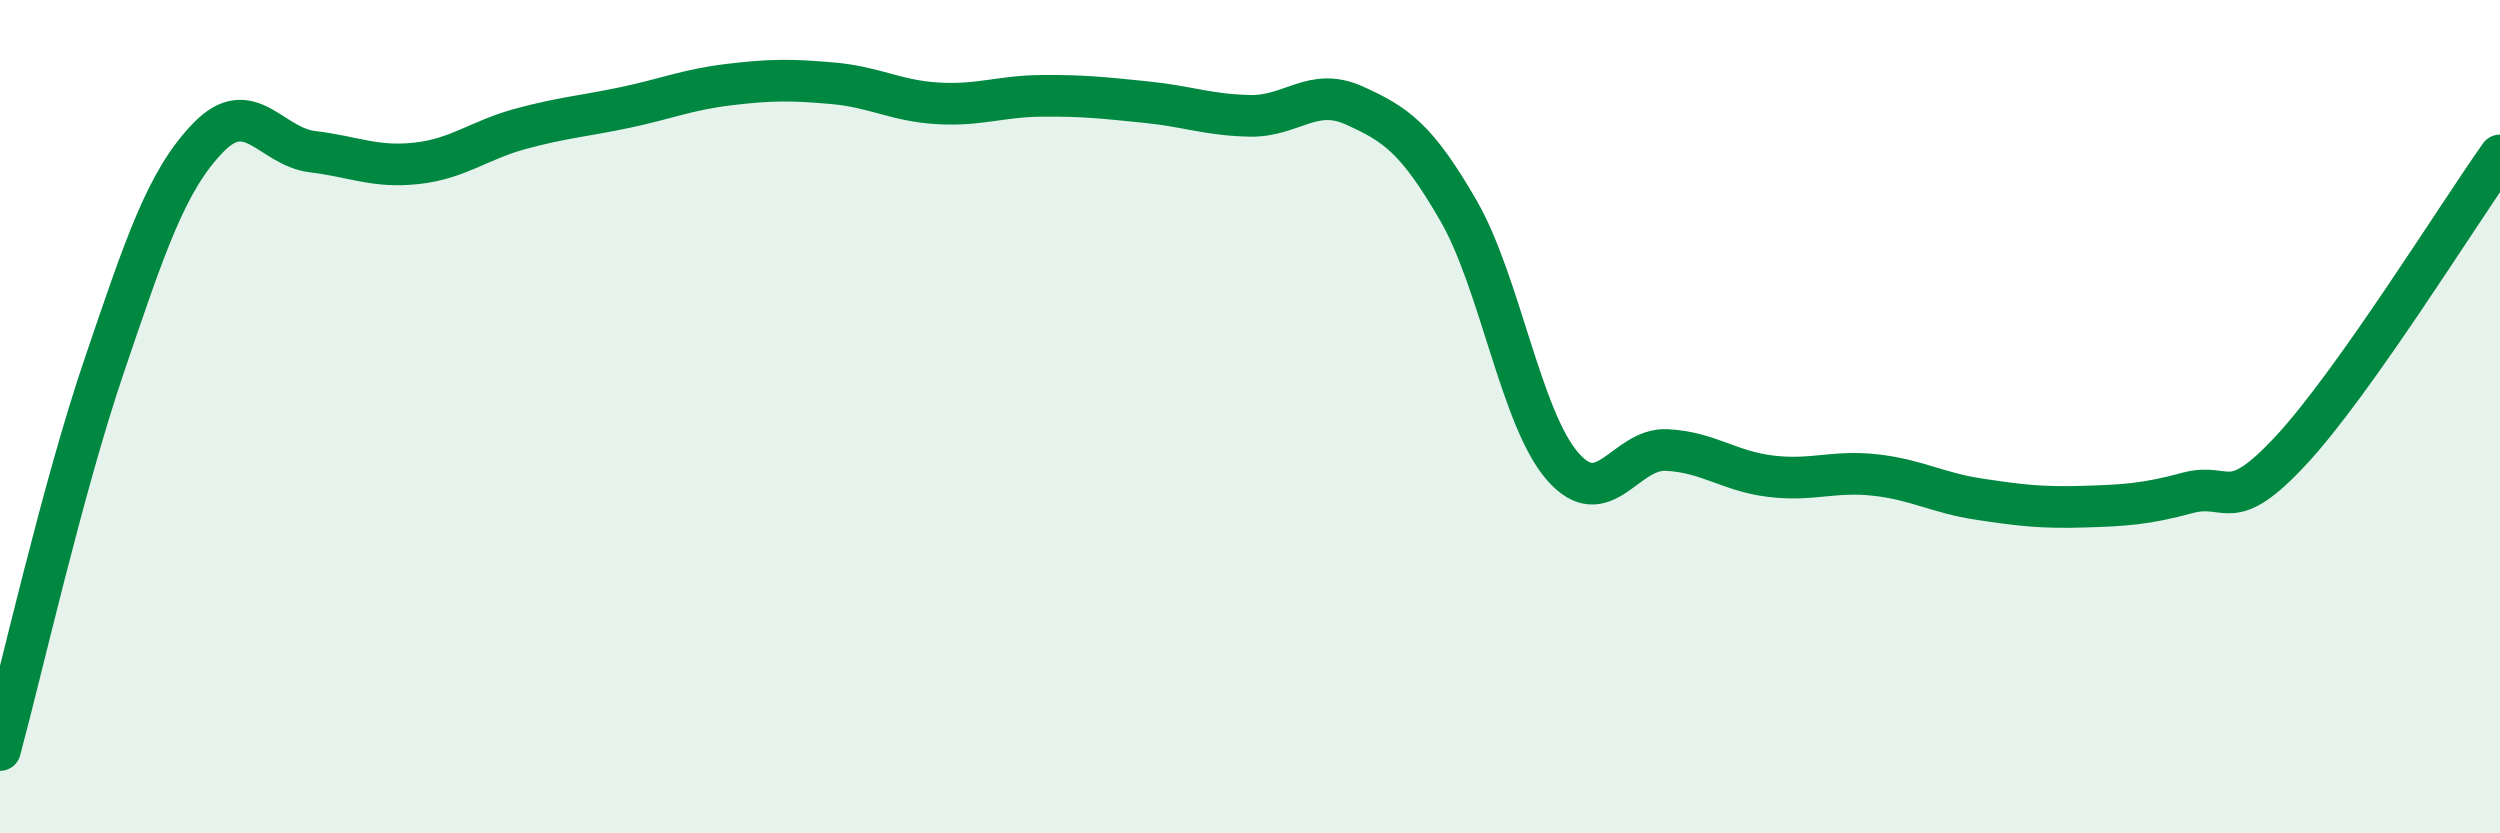 
    <svg width="60" height="20" viewBox="0 0 60 20" xmlns="http://www.w3.org/2000/svg">
      <path
        d="M 0,18 C 0.5,16.16 1.5,11.72 2.5,8.78 C 3.5,5.84 4,4.33 5,3.3 C 6,2.27 6.5,3.52 7.5,3.64 C 8.5,3.76 9,4.03 10,3.92 C 11,3.81 11.5,3.36 12.5,3.09 C 13.5,2.82 14,2.79 15,2.58 C 16,2.37 16.5,2.15 17.5,2.03 C 18.5,1.91 19,1.91 20,2 C 21,2.09 21.5,2.42 22.5,2.48 C 23.5,2.54 24,2.31 25,2.3 C 26,2.29 26.5,2.35 27.5,2.45 C 28.5,2.55 29,2.76 30,2.78 C 31,2.8 31.5,2.08 32.5,2.53 C 33.5,2.98 34,3.32 35,5.05 C 36,6.78 36.5,10.04 37.5,11.19 C 38.5,12.34 39,10.75 40,10.8 C 41,10.85 41.5,11.31 42.5,11.43 C 43.5,11.55 44,11.29 45,11.4 C 46,11.51 46.5,11.83 47.5,11.98 C 48.5,12.13 49,12.19 50,12.16 C 51,12.13 51.5,12.1 52.5,11.83 C 53.5,11.56 53.5,12.41 55,10.79 C 56.5,9.17 59,5.14 60,3.73L60 20L0 20Z"
        fill="#008740"
        opacity="0.1"
        stroke-linecap="round"
        stroke-linejoin="round"
      />
      <path
        d="M 0,18 C 0.5,16.16 1.5,11.72 2.5,8.78 C 3.5,5.84 4,4.33 5,3.3 C 6,2.27 6.5,3.52 7.5,3.64 C 8.5,3.76 9,4.03 10,3.92 C 11,3.81 11.5,3.36 12.5,3.09 C 13.5,2.82 14,2.79 15,2.58 C 16,2.37 16.5,2.15 17.5,2.03 C 18.5,1.91 19,1.91 20,2 C 21,2.09 21.5,2.42 22.5,2.48 C 23.5,2.54 24,2.31 25,2.3 C 26,2.29 26.5,2.35 27.5,2.45 C 28.5,2.55 29,2.76 30,2.78 C 31,2.8 31.5,2.08 32.5,2.53 C 33.5,2.98 34,3.32 35,5.05 C 36,6.78 36.5,10.04 37.5,11.19 C 38.5,12.34 39,10.75 40,10.8 C 41,10.85 41.5,11.31 42.5,11.43 C 43.5,11.55 44,11.29 45,11.4 C 46,11.51 46.5,11.83 47.5,11.98 C 48.5,12.13 49,12.19 50,12.16 C 51,12.13 51.5,12.1 52.5,11.83 C 53.5,11.56 53.5,12.41 55,10.79 C 56.5,9.17 59,5.14 60,3.73"
        stroke="#008740"
        stroke-width="1"
        fill="none"
        stroke-linecap="round"
        stroke-linejoin="round"
      />
    </svg>
  